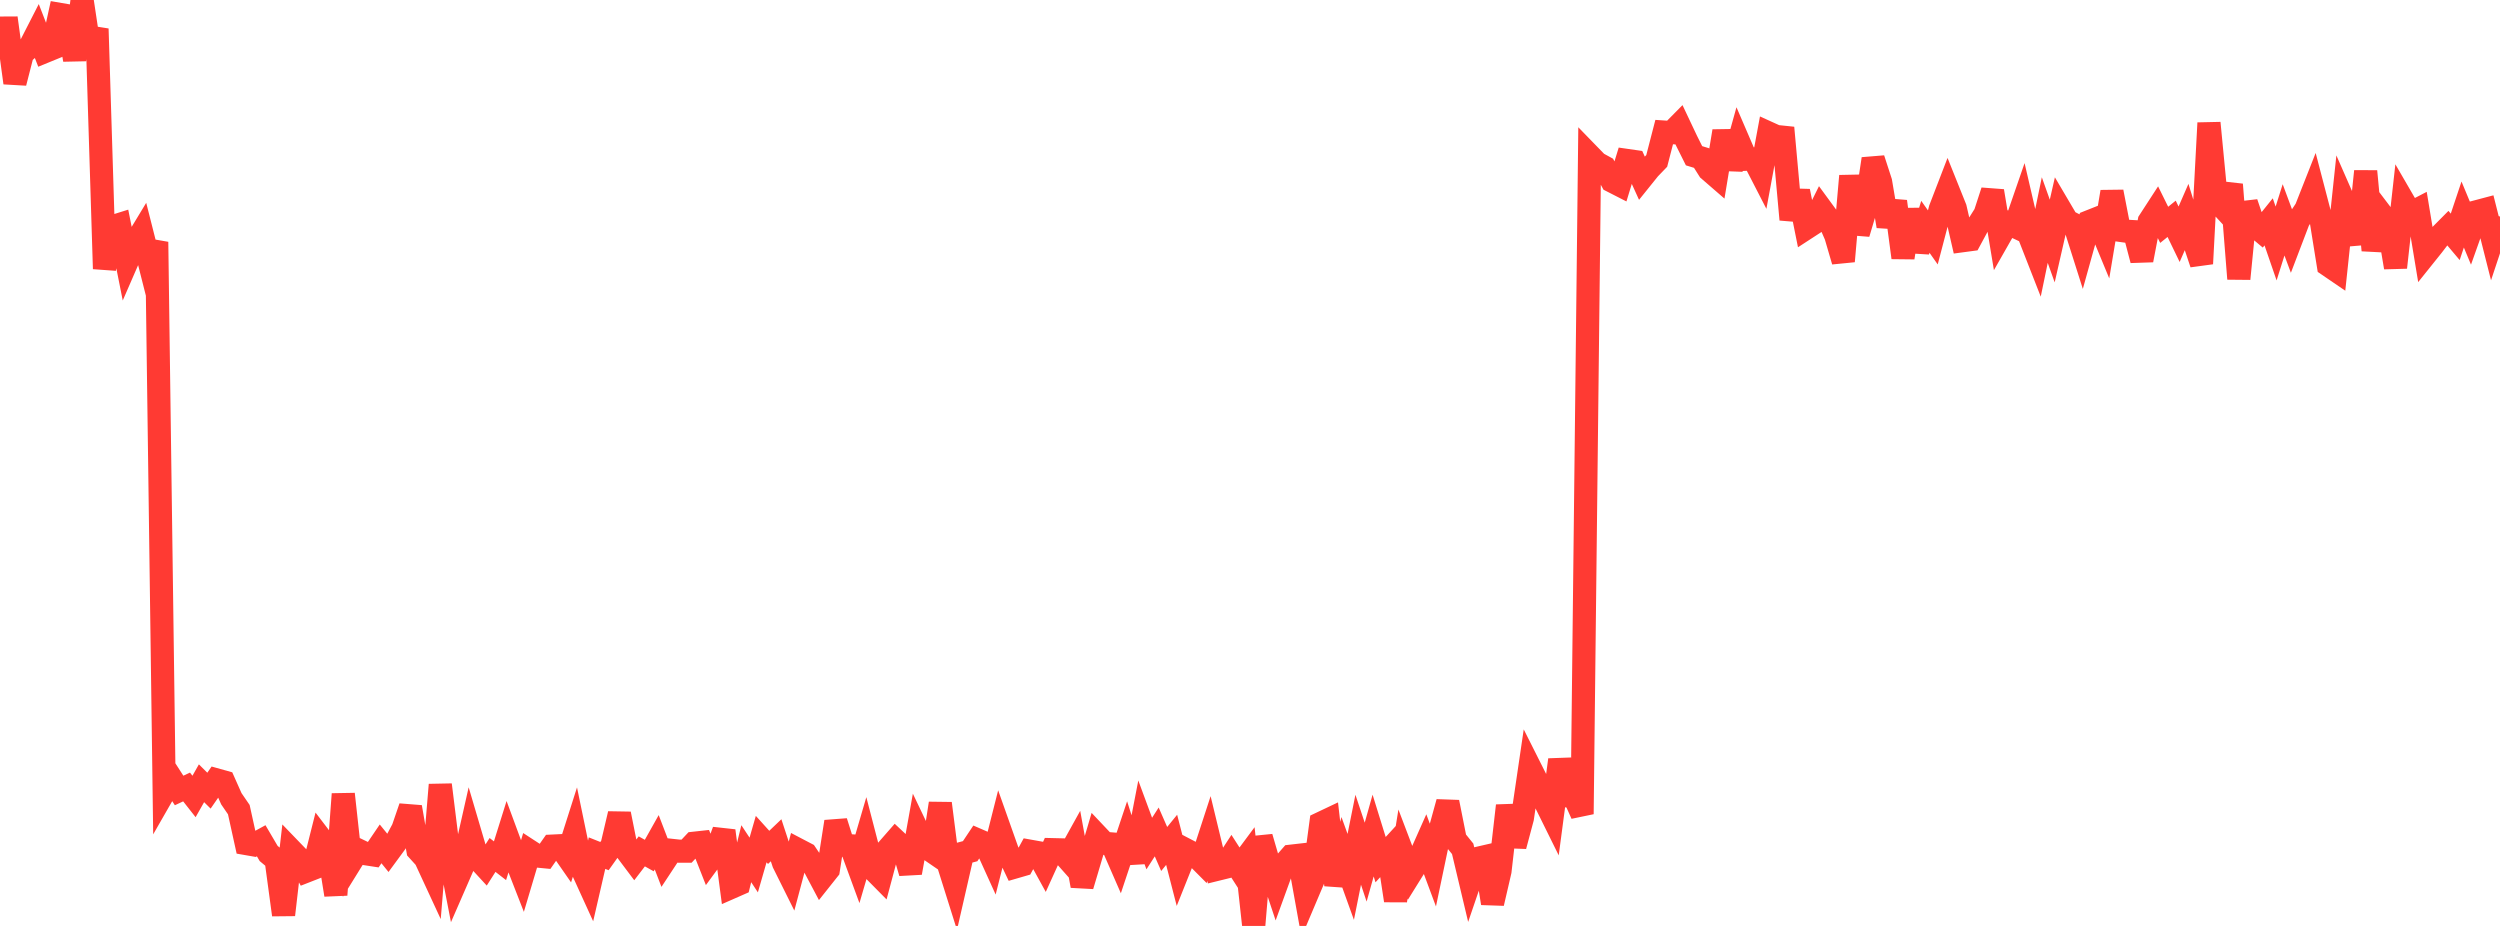 <?xml version="1.0" standalone="no"?>
<!DOCTYPE svg PUBLIC "-//W3C//DTD SVG 1.1//EN" "http://www.w3.org/Graphics/SVG/1.1/DTD/svg11.dtd">

<svg width="135" height="50" viewBox="0 0 135 50" preserveAspectRatio="none" 
  xmlns="http://www.w3.org/2000/svg"
  xmlns:xlink="http://www.w3.org/1999/xlink">


<polyline points="0.0, 1.517 0.403, 1.515 0.806, 4.473 1.209, 2.9 1.612, 2.533 2.015, 1.745 2.418, 2.784 2.821, 2.619 3.224, 0.777 3.627, 0.846 4.03, 3.231 4.433, 0.0 4.836, 2.678 5.239, 1.556 5.642, 14.516 6.045, 12.251 6.448, 12.125 6.851, 14.147 7.254, 13.22 7.657, 12.554 8.06, 14.143 8.463, 13.066 8.866, 42.763 9.269, 42.06 9.672, 42.686 10.075, 42.497 10.478, 43.009 10.881, 42.296 11.284, 42.696 11.687, 42.114 12.09, 42.227 12.493, 43.132 12.896, 43.721 13.299, 45.552 13.701, 45.622 14.104, 45.401 14.507, 46.087 14.91, 46.423 15.313, 49.4 15.716, 45.907 16.119, 46.325 16.522, 47.047 16.925, 46.889 17.328, 45.289 17.731, 45.817 18.134, 48.322 18.537, 42.88 18.94, 46.557 19.343, 45.907 19.746, 46.101 20.149, 46.163 20.552, 45.569 20.955, 46.065 21.358, 45.516 21.761, 44.759 22.164, 43.584 22.567, 45.907 22.97, 46.351 23.373, 47.221 23.776, 42.379 24.179, 45.635 24.582, 47.707 24.985, 46.783 25.388, 44.996 25.791, 46.362 26.194, 46.8 26.597, 46.167 27.0, 46.48 27.403, 45.192 27.806, 46.284 28.209, 47.317 28.612, 45.964 29.015, 46.226 29.418, 46.265 29.821, 45.69 30.224, 45.67 30.627, 46.25 31.03, 44.984 31.433, 46.933 31.836, 47.816 32.239, 46.069 32.642, 46.23 33.045, 45.663 33.448, 43.949 33.851, 45.964 34.254, 46.5 34.657, 45.974 35.06, 46.2 35.463, 45.482 35.866, 46.532 36.269, 45.92 36.672, 45.964 37.075, 45.964 37.478, 45.535 37.881, 45.491 38.284, 46.513 38.687, 45.964 39.09, 44.864 39.493, 47.915 39.896, 47.738 40.299, 46.1 40.701, 46.71 41.104, 45.311 41.507, 45.758 41.91, 45.374 42.313, 46.601 42.716, 47.411 43.119, 45.897 43.522, 46.108 43.925, 46.706 44.328, 47.467 44.731, 46.96 45.134, 44.372 45.537, 45.646 45.94, 45.673 46.343, 46.771 46.746, 45.394 47.149, 46.946 47.552, 47.354 47.955, 45.843 48.358, 45.382 48.761, 45.76 49.164, 47.129 49.567, 44.881 49.97, 45.726 50.373, 46.002 50.776, 43.385 51.179, 46.549 51.582, 47.831 51.985, 46.072 52.388, 45.964 52.791, 45.36 53.194, 45.535 53.597, 46.423 54.0, 44.83 54.403, 45.968 54.806, 46.817 55.209, 46.7 55.612, 45.964 56.015, 46.036 56.418, 46.769 56.821, 45.881 57.224, 45.891 57.627, 46.345 58.03, 45.618 58.433, 47.833 58.836, 46.48 59.239, 45.114 59.642, 45.54 60.045, 45.573 60.448, 46.495 60.851, 45.285 61.254, 46.546 61.657, 44.461 62.06, 45.552 62.463, 44.925 62.866, 45.845 63.269, 45.35 63.672, 46.914 64.075, 45.905 64.478, 46.115 64.881, 46.52 65.284, 45.283 65.687, 46.95 66.09, 46.851 66.493, 46.234 66.896, 46.862 67.299, 46.32 67.701, 50.0 68.104, 45.207 68.507, 46.591 68.91, 47.802 69.313, 46.692 69.716, 46.234 70.119, 46.188 70.522, 48.423 70.925, 47.472 71.328, 44.459 71.731, 44.268 72.134, 47.788 72.537, 46.234 72.94, 47.352 73.343, 45.345 73.746, 46.555 74.149, 45.12 74.552, 46.421 74.955, 45.982 75.358, 48.629 75.761, 46.12 76.164, 47.18 76.567, 46.532 76.97, 45.625 77.373, 46.706 77.776, 44.782 78.179, 43.318 78.582, 45.339 78.985, 45.837 79.388, 47.533 79.791, 46.352 80.194, 46.259 80.597, 48.775 81.0, 47.035 81.403, 43.508 81.806, 45.685 82.209, 44.175 82.612, 41.436 83.015, 42.238 83.418, 43.255 83.821, 44.071 84.224, 41.03 84.627, 42.976 85.03, 43.061 85.433, 43.96 85.836, 8.394 86.239, 8.809 86.642, 9.029 87.045, 9.776 87.448, 9.982 87.851, 8.664 88.254, 8.722 88.657, 9.609 89.06, 9.108 89.463, 8.69 89.866, 7.132 90.269, 7.159 90.672, 6.751 91.075, 7.603 91.478, 8.41 91.881, 8.534 92.284, 9.172 92.687, 9.521 93.09, 7.084 93.493, 9.11 93.896, 7.664 94.299, 8.599 94.701, 8.581 95.104, 9.364 95.507, 7.187 95.91, 7.37 96.313, 7.412 96.716, 11.854 97.119, 10.325 97.522, 12.327 97.925, 12.065 98.328, 11.252 98.731, 11.802 99.134, 12.727 99.537, 14.106 99.94, 9.502 100.343, 12.61 100.746, 11.258 101.149, 8.58 101.552, 9.821 101.955, 12.213 102.358, 10.879 102.761, 13.912 103.164, 11.325 103.567, 13.561 103.97, 12.248 104.373, 12.82 104.776, 11.282 105.179, 10.236 105.582, 11.241 105.985, 12.996 106.388, 12.942 106.791, 12.196 107.194, 11.557 107.597, 10.318 108.0, 12.749 108.403, 12.041 108.806, 12.23 109.209, 11.063 109.612, 12.799 110.015, 13.83 110.418, 11.883 110.821, 13.015 111.224, 11.248 111.627, 11.933 112.03, 12.141 112.433, 13.411 112.836, 11.962 113.239, 11.802 113.642, 12.776 114.045, 10.359 114.448, 12.432 114.851, 12.488 115.254, 12.511 115.657, 14.047 116.06, 11.946 116.463, 11.325 116.866, 12.141 117.269, 11.816 117.672, 12.65 118.075, 11.725 118.478, 13.033 118.881, 14.238 119.284, 6.641 119.687, 10.822 120.09, 11.259 120.493, 9.965 120.896, 15.054 121.299, 10.958 121.701, 12.141 122.104, 12.48 122.507, 11.98 122.91, 13.149 123.313, 11.872 123.716, 12.957 124.119, 11.9 124.522, 11.293 124.925, 10.271 125.328, 11.814 125.731, 14.318 126.134, 14.593 126.537, 10.798 126.94, 11.717 127.343, 13.15 127.746, 9.25 128.149, 13.513 128.552, 11.505 128.955, 12.036 129.358, 14.442 129.761, 10.827 130.164, 11.522 130.567, 11.312 130.97, 13.75 131.373, 13.247 131.776, 12.718 132.179, 12.312 132.582, 12.79 132.985, 11.584 133.388, 12.554 133.791, 11.42 134.194, 11.313 134.597, 12.908 135.0, 11.694" fill="none" stroke="#ff3a33" stroke-width="1.25"/>

</svg>